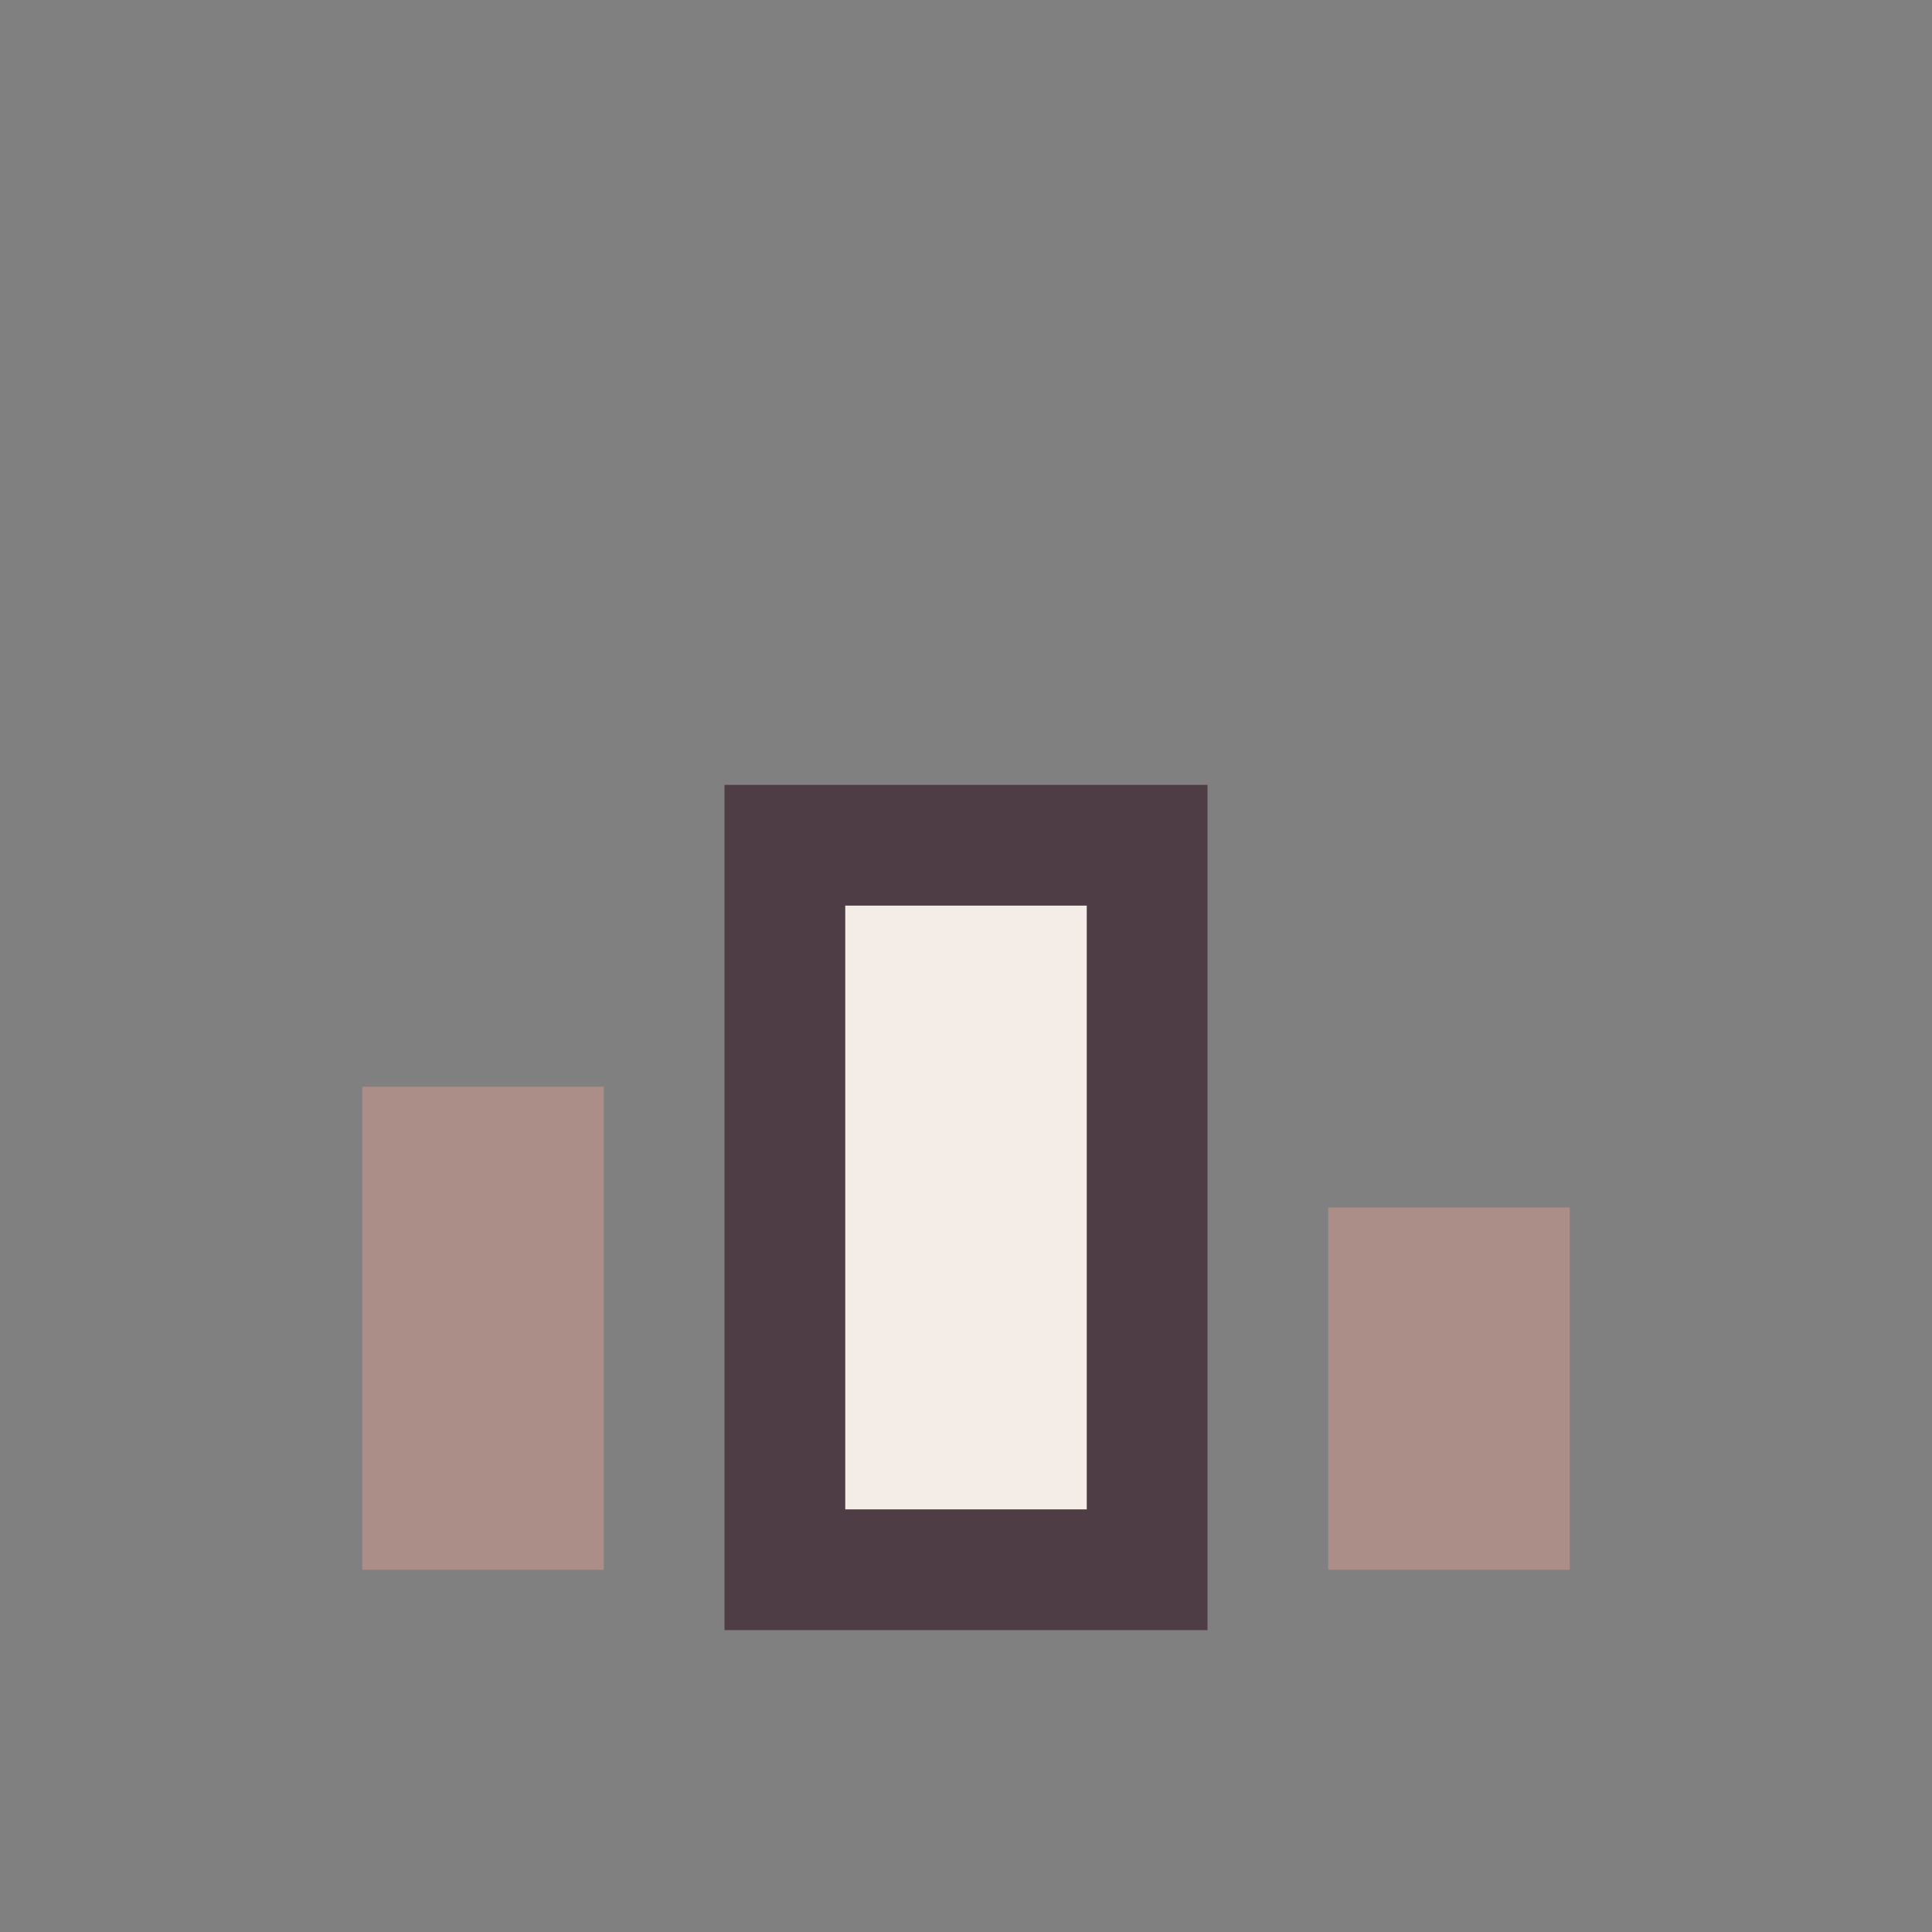 <?xml version="1.0" encoding="UTF-8"?>
<svg xmlns="http://www.w3.org/2000/svg" width="32" height="32" viewBox="0 0 32 32"><rect x="0" y="0" width="32" height="32" fill="#808080" stroke="none"/><rect x="6" y="18" width="4" height="8" fill="#AB8E88"/><rect x="13" y="14" width="6" height="12" fill="#F4ECE7" stroke="#4F3D46" stroke-width="2"/><rect x="22" y="20" width="4" height="6" fill="#AB8E88"/></svg>